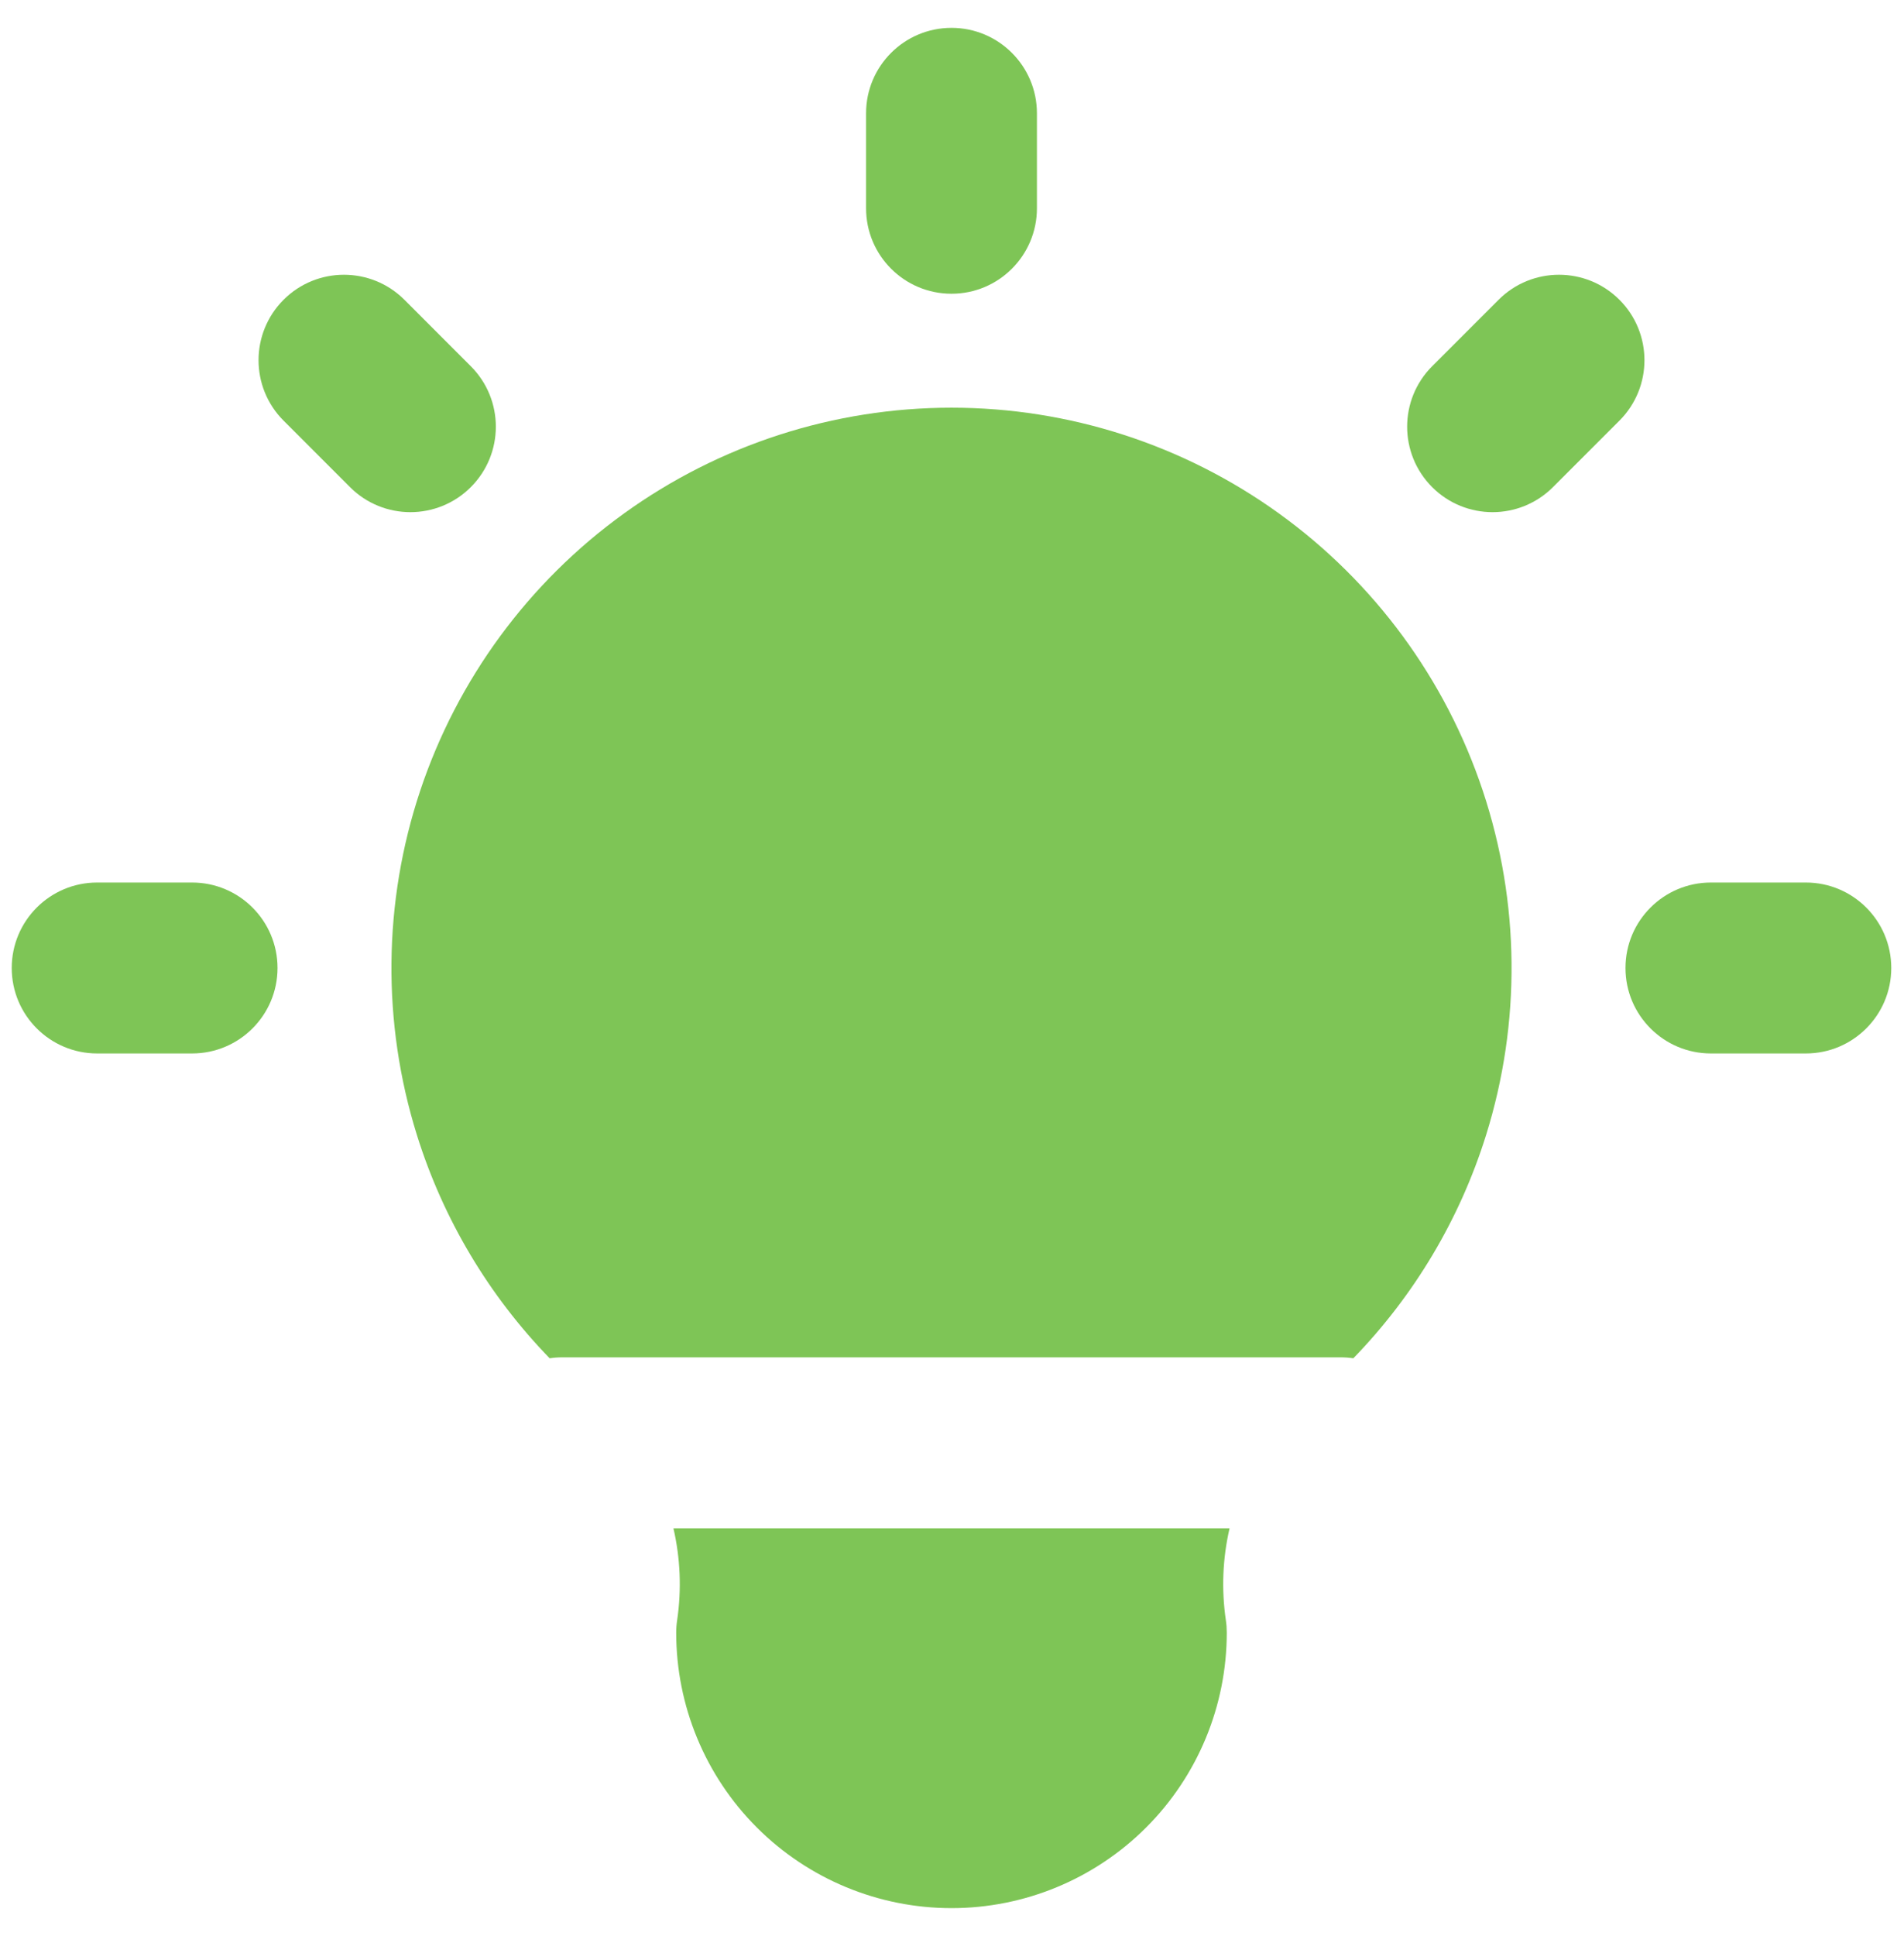 <svg width="61" height="62" viewBox="0 0 61 62" fill="none" xmlns="http://www.w3.org/2000/svg">
<path d="M33.221 3.629C33.221 2.117 31.995 0.892 30.484 0.892C28.972 0.892 27.747 2.117 27.747 3.629V6.67C27.747 8.182 28.972 9.407 30.484 9.407C31.995 9.407 33.221 8.182 33.221 6.67V3.629Z" fill="#7EC556"/>
<path d="M12.956 9.6C11.886 8.532 10.153 8.532 9.085 9.6C8.016 10.669 8.016 12.402 9.085 13.471L11.213 15.6C12.282 16.669 14.015 16.669 15.084 15.6C16.153 14.531 16.153 12.798 15.084 11.729L12.956 9.6Z" fill="#7EC556"/>
<path d="M51.883 13.471C52.952 12.402 52.952 10.669 51.883 9.6C50.814 8.532 49.081 8.532 48.012 9.6L45.883 11.729C44.815 12.798 44.815 14.531 45.883 15.6C46.952 16.669 48.685 16.669 49.754 15.6L51.883 13.471Z" fill="#7EC556"/>
<path d="M30.484 13.056C26.718 13.056 23.047 14.241 19.992 16.443C16.937 18.645 14.652 21.753 13.461 25.326C12.271 28.898 12.234 32.755 13.357 36.35C14.199 39.045 15.661 41.491 17.61 43.499C17.742 43.479 17.877 43.469 18.015 43.469H42.953C43.09 43.469 43.225 43.479 43.358 43.499C45.307 41.491 46.769 39.045 47.611 36.35C48.734 32.755 48.697 28.898 47.506 25.326C46.315 21.753 44.031 18.645 40.975 16.443C37.92 14.241 34.25 13.056 30.484 13.056Z" fill="#7EC556"/>
<path d="M39.393 48.943H21.575C21.798 49.906 21.839 50.905 21.694 51.888C21.674 52.02 21.664 52.154 21.664 52.288C21.664 54.627 22.593 56.871 24.247 58.525C25.901 60.179 28.145 61.108 30.484 61.108C32.823 61.108 35.066 60.179 36.72 58.525C38.374 56.871 39.303 54.627 39.303 52.288C39.303 52.154 39.294 52.02 39.274 51.888C39.129 50.905 39.17 49.906 39.393 48.943Z" fill="#7EC556"/>
<path d="M3.113 28.263C1.601 28.263 0.376 29.488 0.376 31C0.376 32.511 1.601 33.737 3.113 33.737H6.154C7.666 33.737 8.891 32.511 8.891 31C8.891 29.488 7.666 28.263 6.154 28.263H3.113Z" fill="#7EC556"/>
<path d="M54.814 28.263C53.302 28.263 52.077 29.488 52.077 31C52.077 32.511 53.302 33.737 54.814 33.737H57.855C59.367 33.737 60.592 32.511 60.592 31C60.592 29.488 59.367 28.263 57.855 28.263H54.814Z" fill="#7EC556"/>
</svg>
